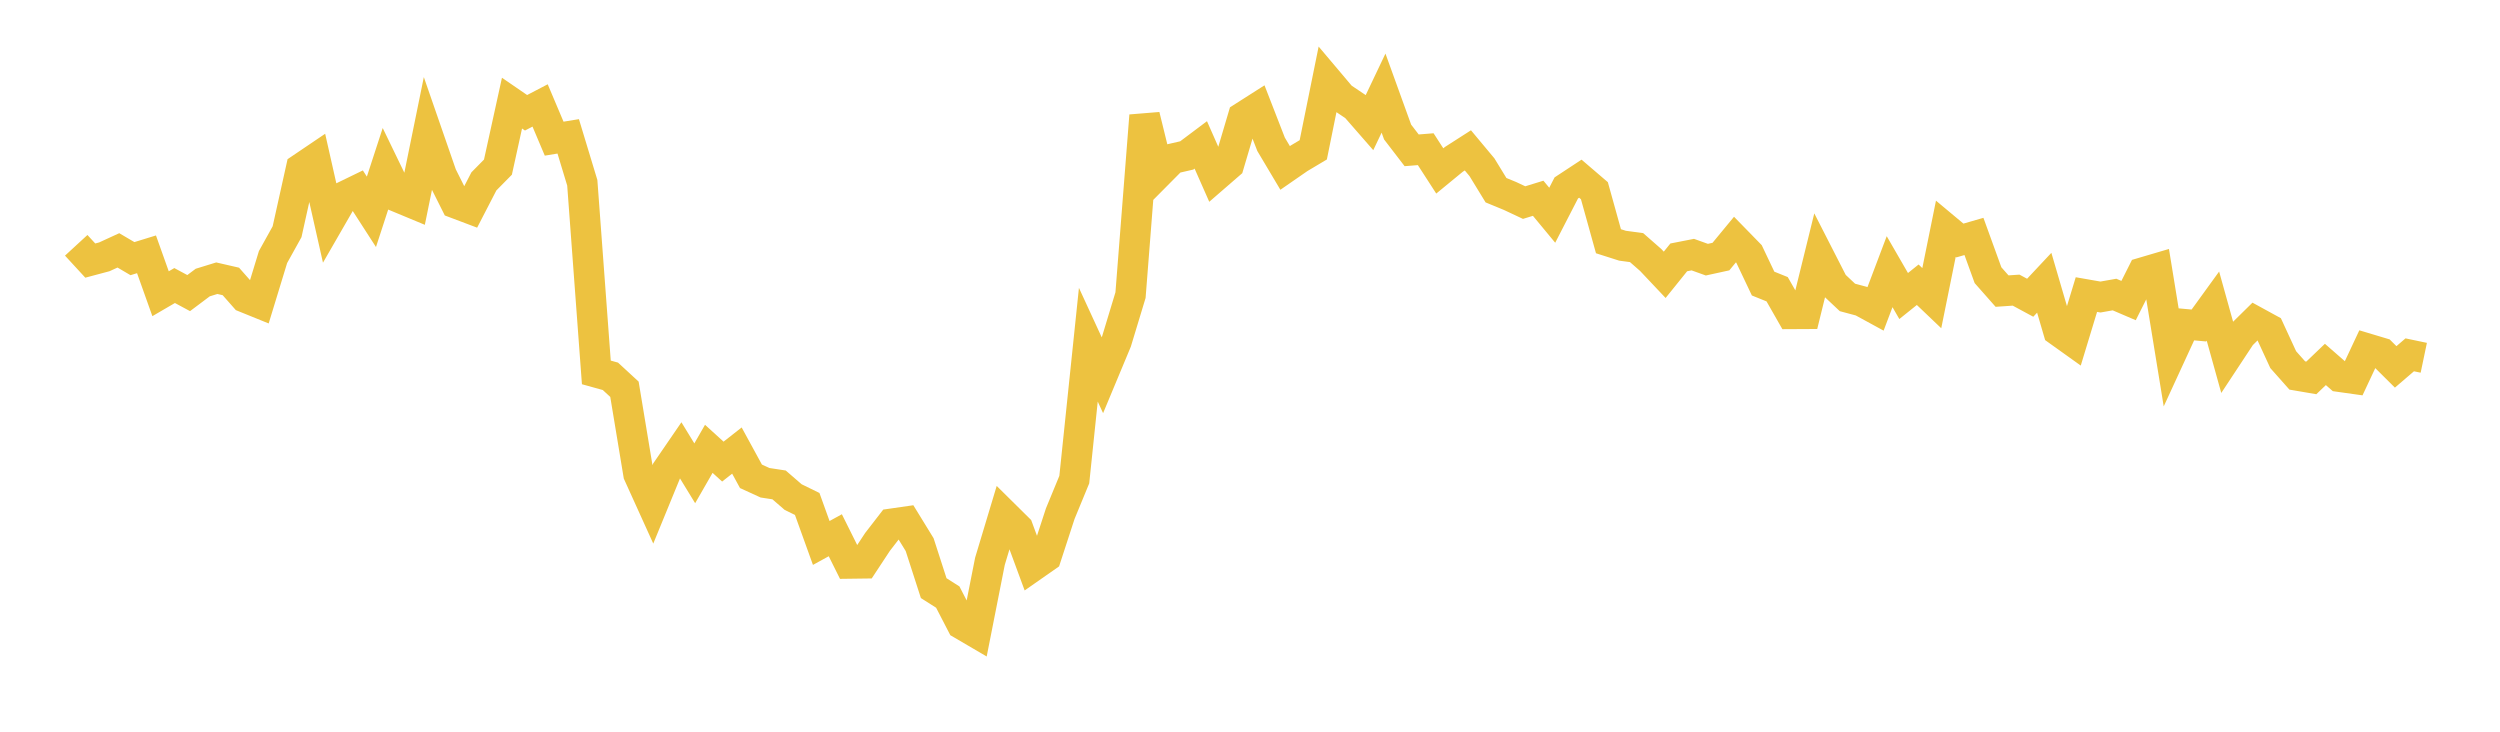 <svg width="164" height="48" xmlns="http://www.w3.org/2000/svg" xmlns:xlink="http://www.w3.org/1999/xlink"><path fill="none" stroke="rgb(237,194,64)" stroke-width="2" d="M5,16.092L5.922,17.094L6.844,16.848L7.766,16.424L8.689,16.967L9.611,16.683L10.533,19.269L11.455,18.731L12.377,19.227L13.299,18.535L14.222,18.25L15.144,18.462L16.066,19.507L16.988,19.881L17.91,16.862L18.832,15.201L19.754,11.048L20.677,10.424L21.599,14.514L22.521,12.914L23.443,12.466L24.365,13.896L25.287,11.068L26.21,12.975L27.132,13.358L28.054,8.835L28.976,11.496L29.898,13.337L30.82,13.685L31.743,11.899L32.665,10.964L33.587,6.765L34.509,7.398L35.431,6.917L36.353,9.096L37.275,8.945L38.198,11.991L39.12,24.43L40.042,24.686L40.964,25.536L41.886,31.102L42.808,33.136L43.731,30.885L44.653,29.54L45.575,31.049L46.497,29.443L47.419,30.281L48.341,29.557L49.263,31.246L50.186,31.669L51.108,31.81L52.03,32.608L52.952,33.059L53.874,35.618L54.796,35.112L55.719,36.965L56.641,36.953L57.563,35.553L58.485,34.36L59.407,34.227L60.329,35.728L61.251,38.582L62.174,39.168L63.096,40.952L64.018,41.492L64.94,36.822L65.862,33.757L66.784,34.669L67.707,37.171L68.629,36.527L69.551,33.699L70.473,31.462L71.395,22.613L72.317,24.615L73.24,22.402L74.162,19.36L75.084,7.585L76.006,11.338L76.928,10.409L77.85,10.197L78.772,9.505L79.695,11.595L80.617,10.796L81.539,7.683L82.461,7.095L83.383,9.467L84.305,11.017L85.228,10.378L86.15,9.829L87.072,5.279L87.994,6.371L88.916,6.99L89.838,8.046L90.76,6.108L91.683,8.661L92.605,9.861L93.527,9.787L94.449,11.213L95.371,10.455L96.293,9.864L97.216,10.97L98.138,12.477L99.06,12.857L99.982,13.29L100.904,13.006L101.826,14.12L102.749,12.328L103.671,11.722L104.593,12.512L105.515,15.825L106.437,16.119L107.359,16.243L108.281,17.05L109.204,18.028L110.126,16.884L111.048,16.703L111.97,17.034L112.892,16.832L113.814,15.715L114.737,16.661L115.659,18.602L116.581,18.974L117.503,20.591L118.425,20.586L119.347,16.84L120.269,18.644L121.192,19.512L122.114,19.759L123.036,20.262L123.958,17.822L124.88,19.419L125.802,18.679L126.725,19.559L127.647,15.007L128.569,15.777L129.491,15.51L130.413,18.052L131.335,19.096L132.257,19.033L133.18,19.532L134.102,18.548L135.024,21.699L135.946,22.358L136.868,19.324L137.79,19.485L138.713,19.322L139.635,19.717L140.557,17.884L141.479,17.612L142.401,23.27L143.323,21.269L144.246,21.353L145.168,20.08L146.09,23.394L147.012,21.996L147.934,21.088L148.856,21.593L149.778,23.592L150.701,24.632L151.623,24.79L152.545,23.907L153.467,24.712L154.389,24.842L155.311,22.874L156.234,23.151L157.156,24.068L158.078,23.277L159,23.47"></path></svg>
